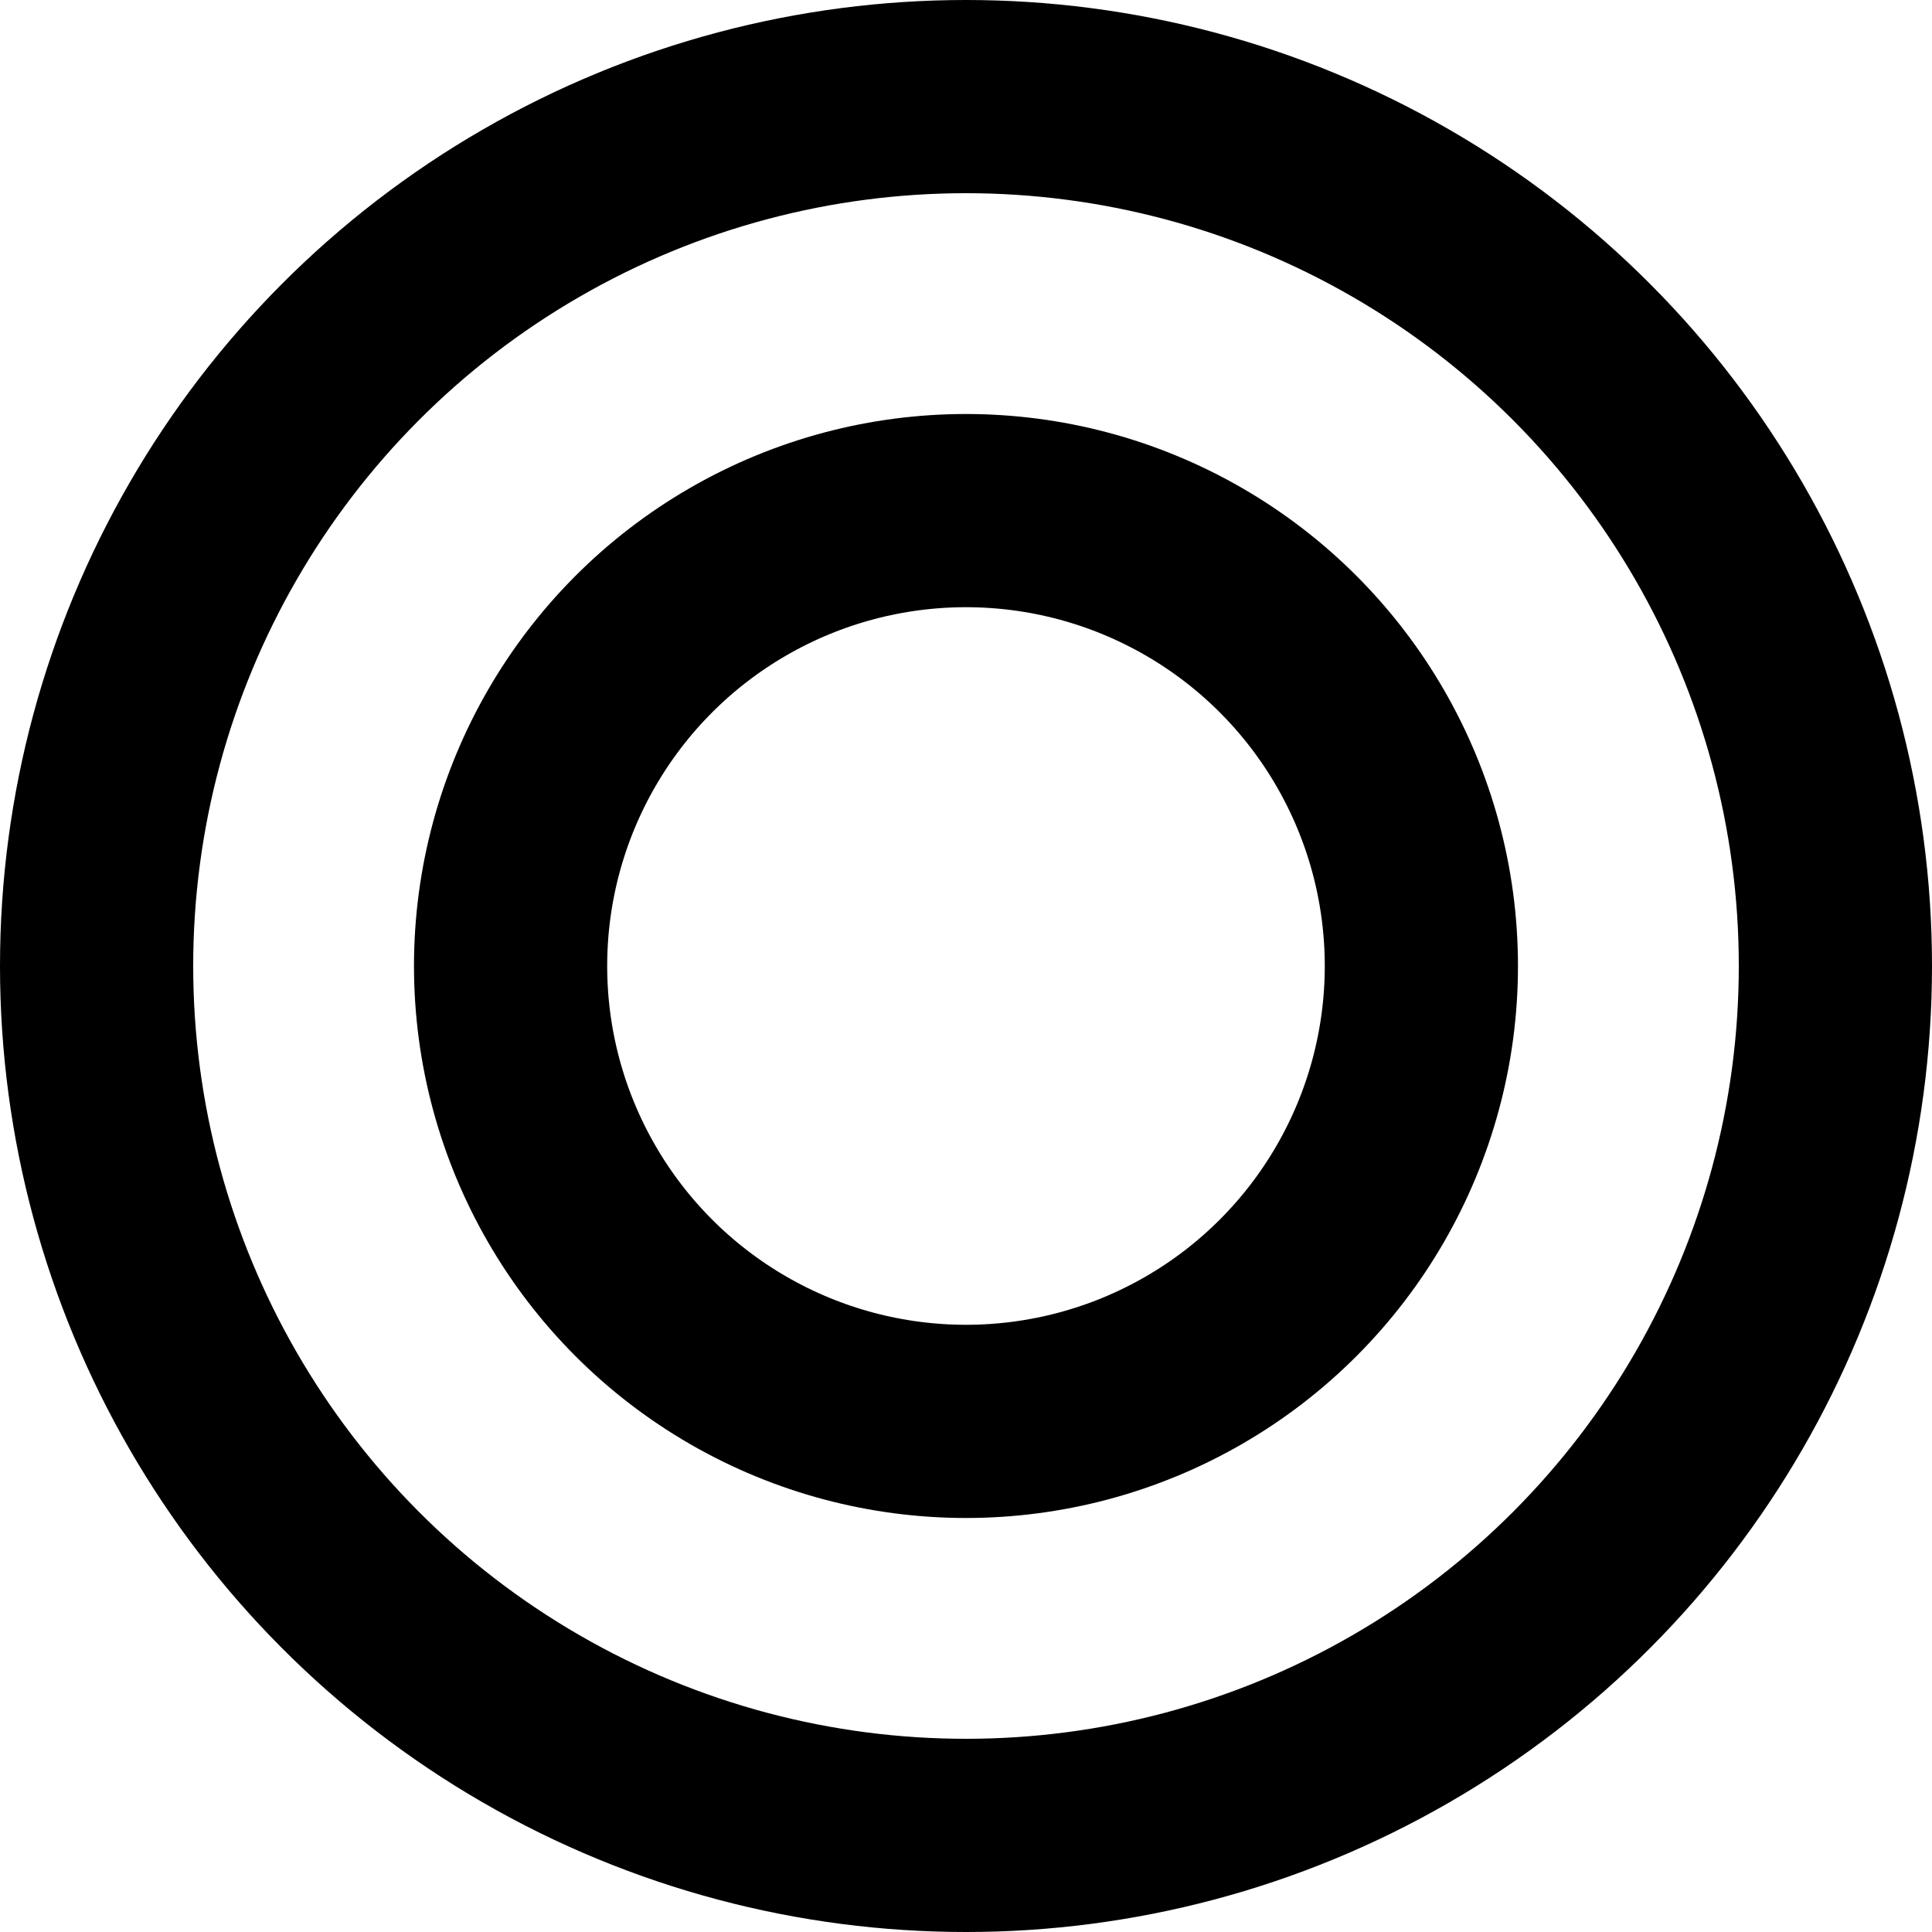 <svg width="100" height="100" viewBox="0 0 100 100" fill="none" xmlns="http://www.w3.org/2000/svg">
<circle cx="50" cy="50" r="45" stroke="black" stroke-width="10"/>
<circle cx="49.999" cy="50" r="23.571" stroke="black" stroke-width="10"/>
</svg>
